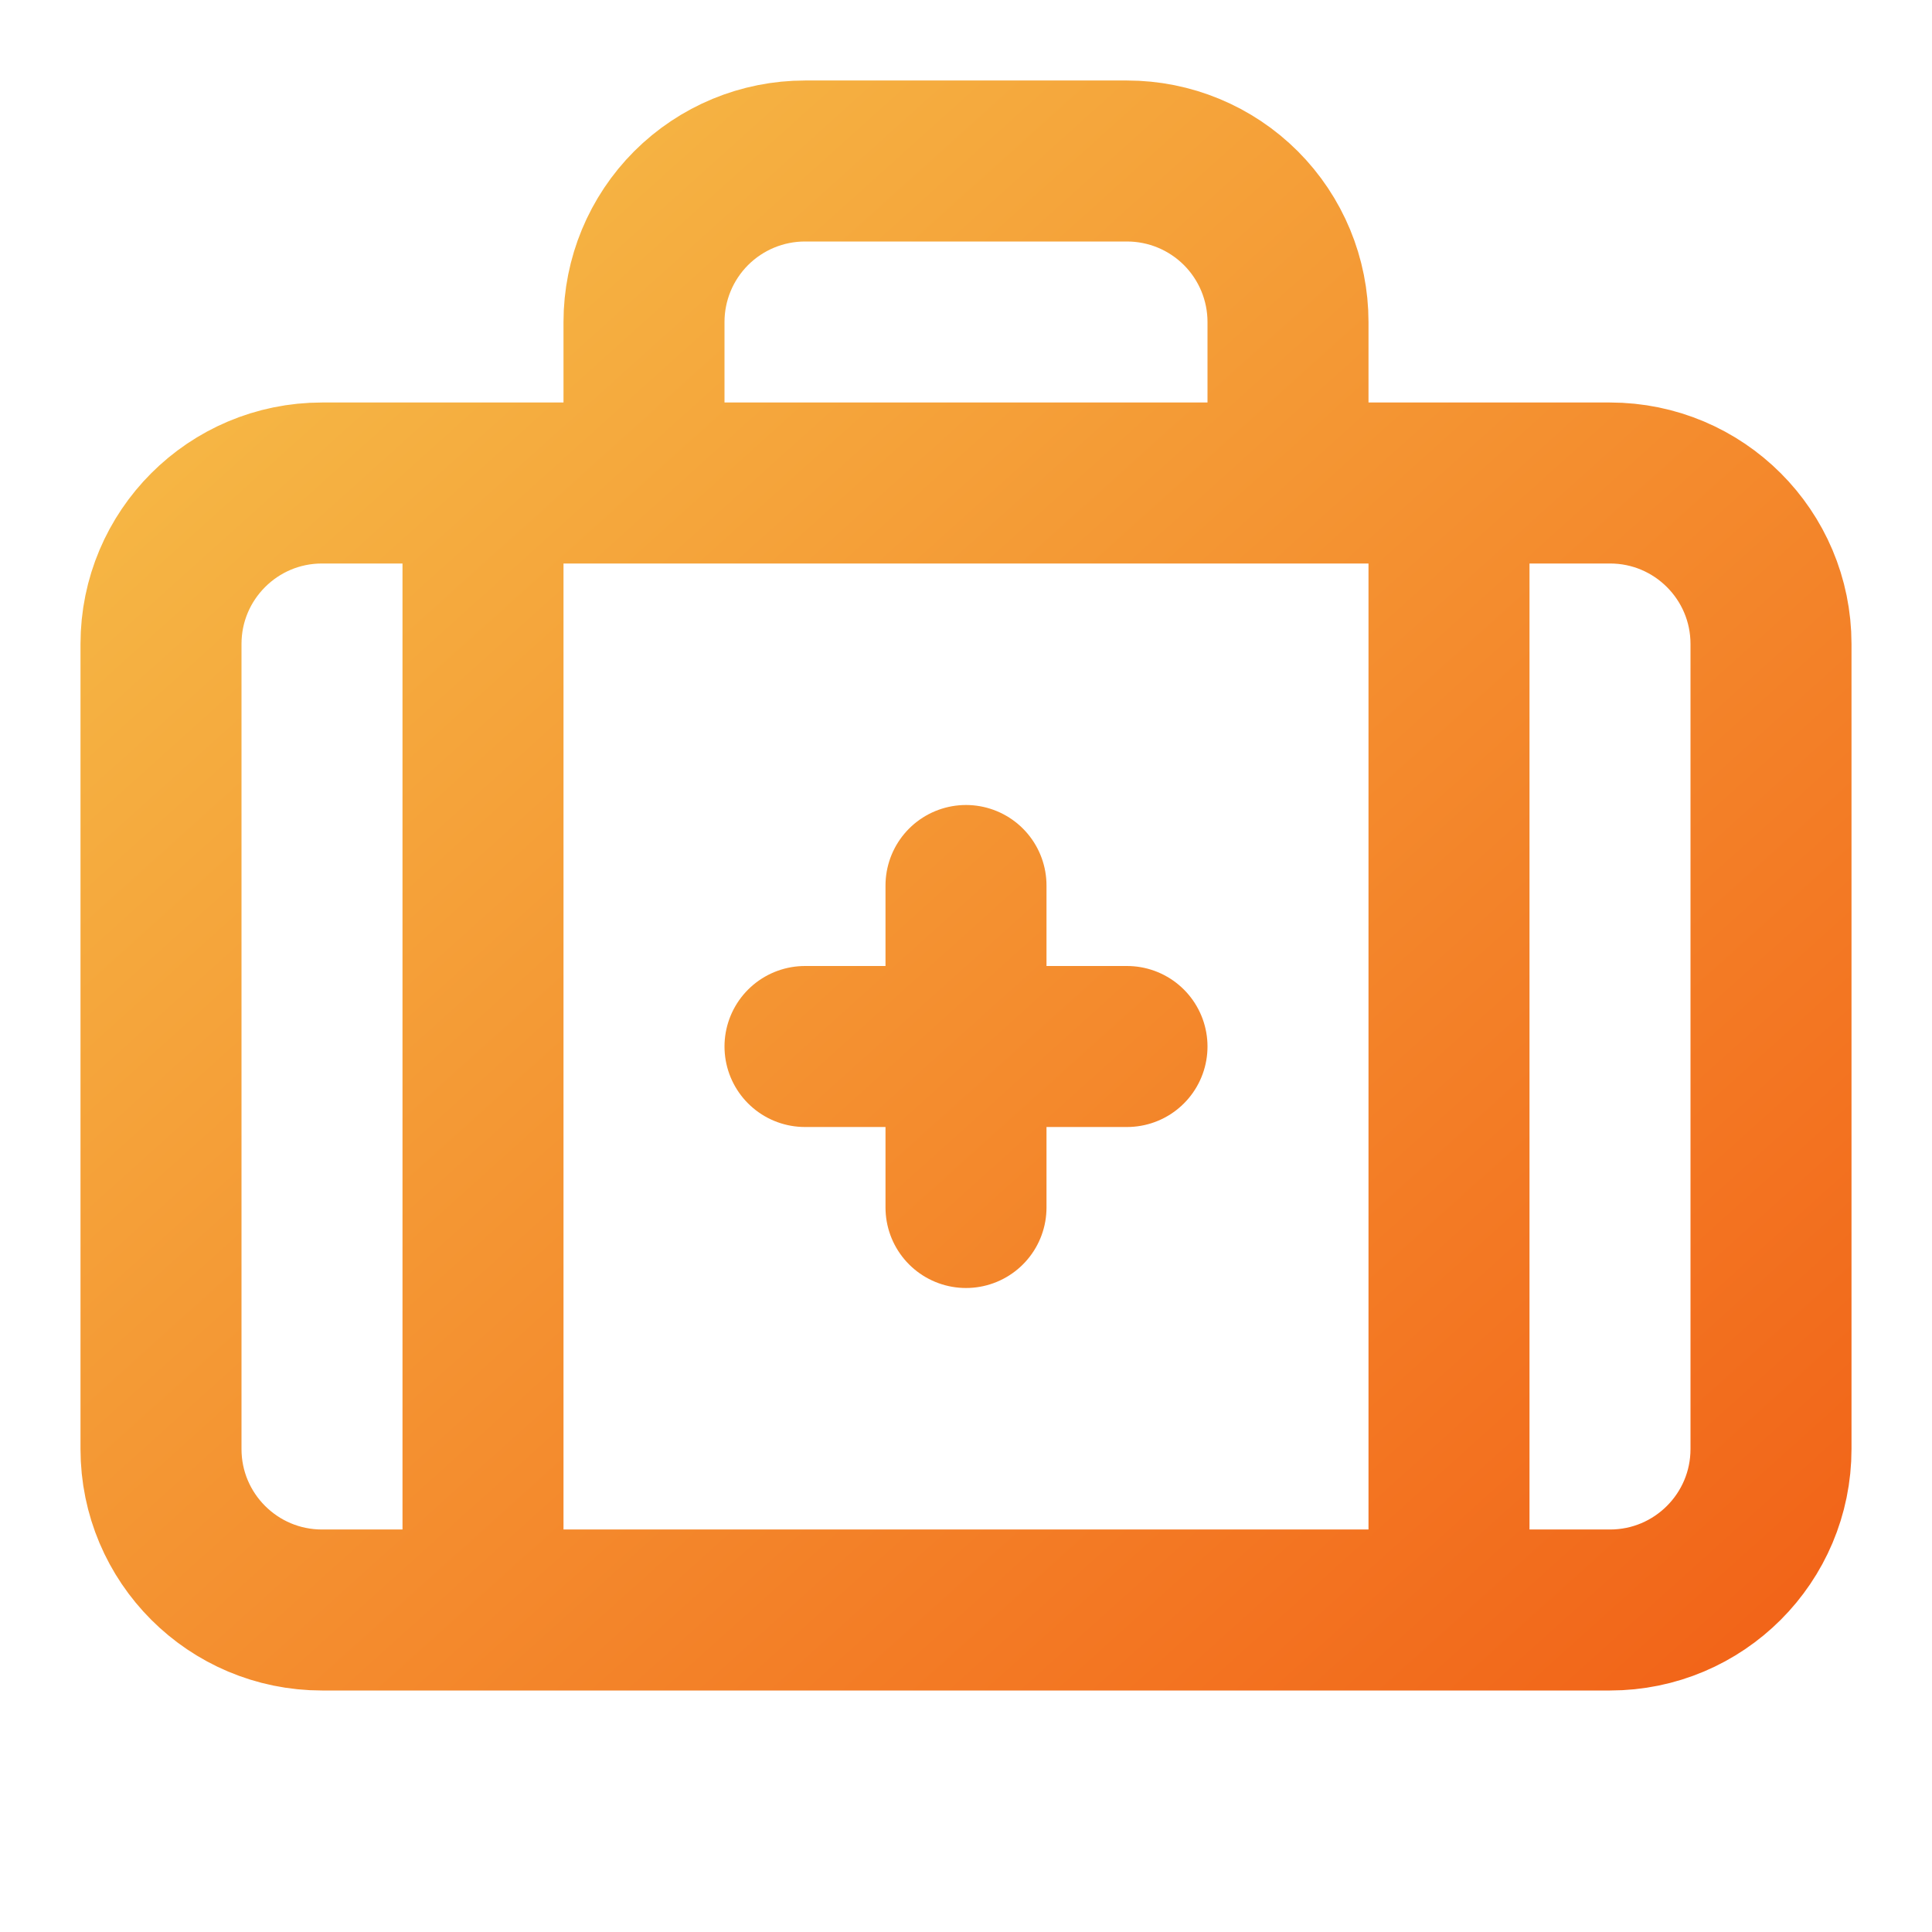 <svg width="72" height="72" viewBox="0 0 72 72" fill="none" xmlns="http://www.w3.org/2000/svg">
<path d="M36 33V45M42 39H30M48 18V12C48 10.409 47.368 8.883 46.243 7.757C45.117 6.632 43.591 6 42 6H30C28.409 6 26.883 6.632 25.757 7.757C24.632 8.883 24 10.409 24 12V18M54 18V60M18 18V60M12 18H60C63.314 18 66 20.686 66 24V54C66 57.314 63.314 60 60 60H12C8.686 60 6 57.314 6 54V24C6 20.686 8.686 18 12 18Z" stroke="url(#paint0_linear_5_17598)" stroke-width="6" stroke-linecap="round" stroke-linejoin="round"/>
<defs>
<linearGradient id="paint0_linear_5_17598" x1="6" y1="6" x2="59.702" y2="65.668" gradientUnits="userSpaceOnUse">
<stop stop-color="#F6BF49"/>
<stop offset="1" stop-color="#F26519"/>
</linearGradient>
</defs>
</svg>
